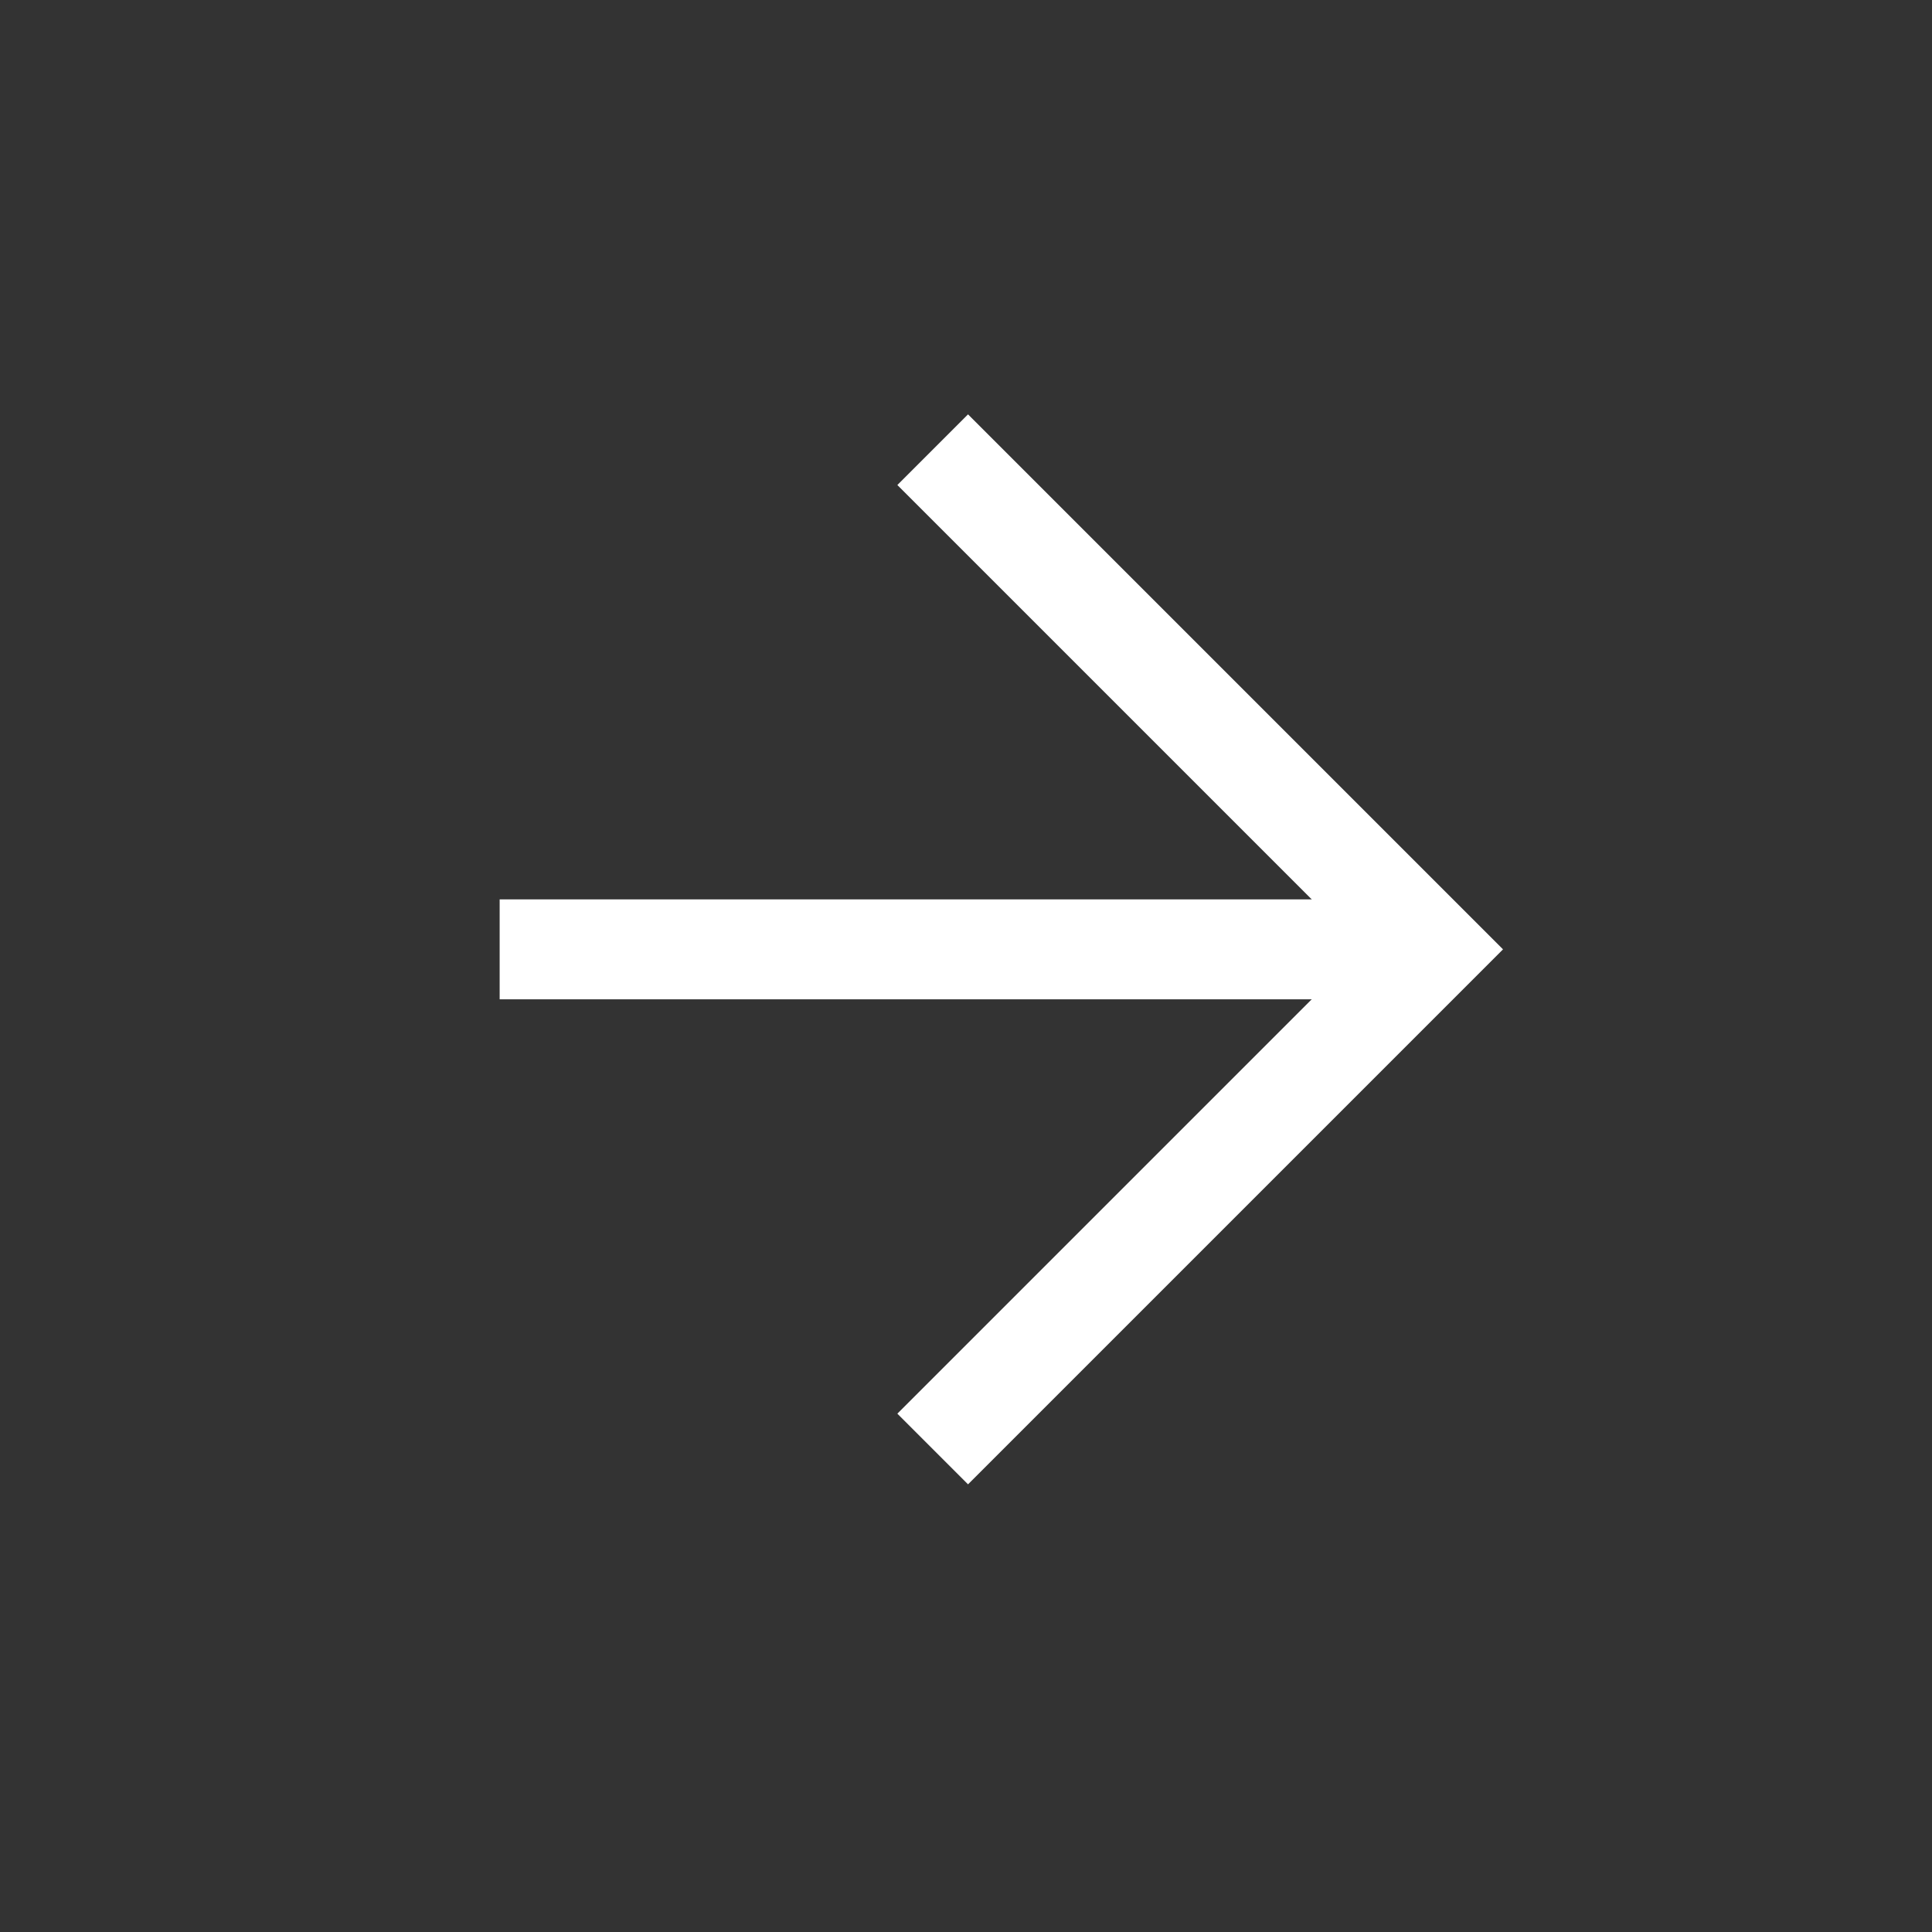 <svg xmlns="http://www.w3.org/2000/svg" viewBox="0 0 58 58"><rect x="0" y="0" width="58" height="58" fill="#333333" stroke="none"/><title>bt-mobile-next</title><line x1="43" y1="28.5" x2="15" y2="28.5" fill="none" stroke="#fff" stroke-miterlimit="10" stroke-width="3"/><polyline points="28 13.5 43 28.5 28 43.5" fill="none" stroke="#fff" stroke-miterlimit="10" stroke-width="3"/></svg>